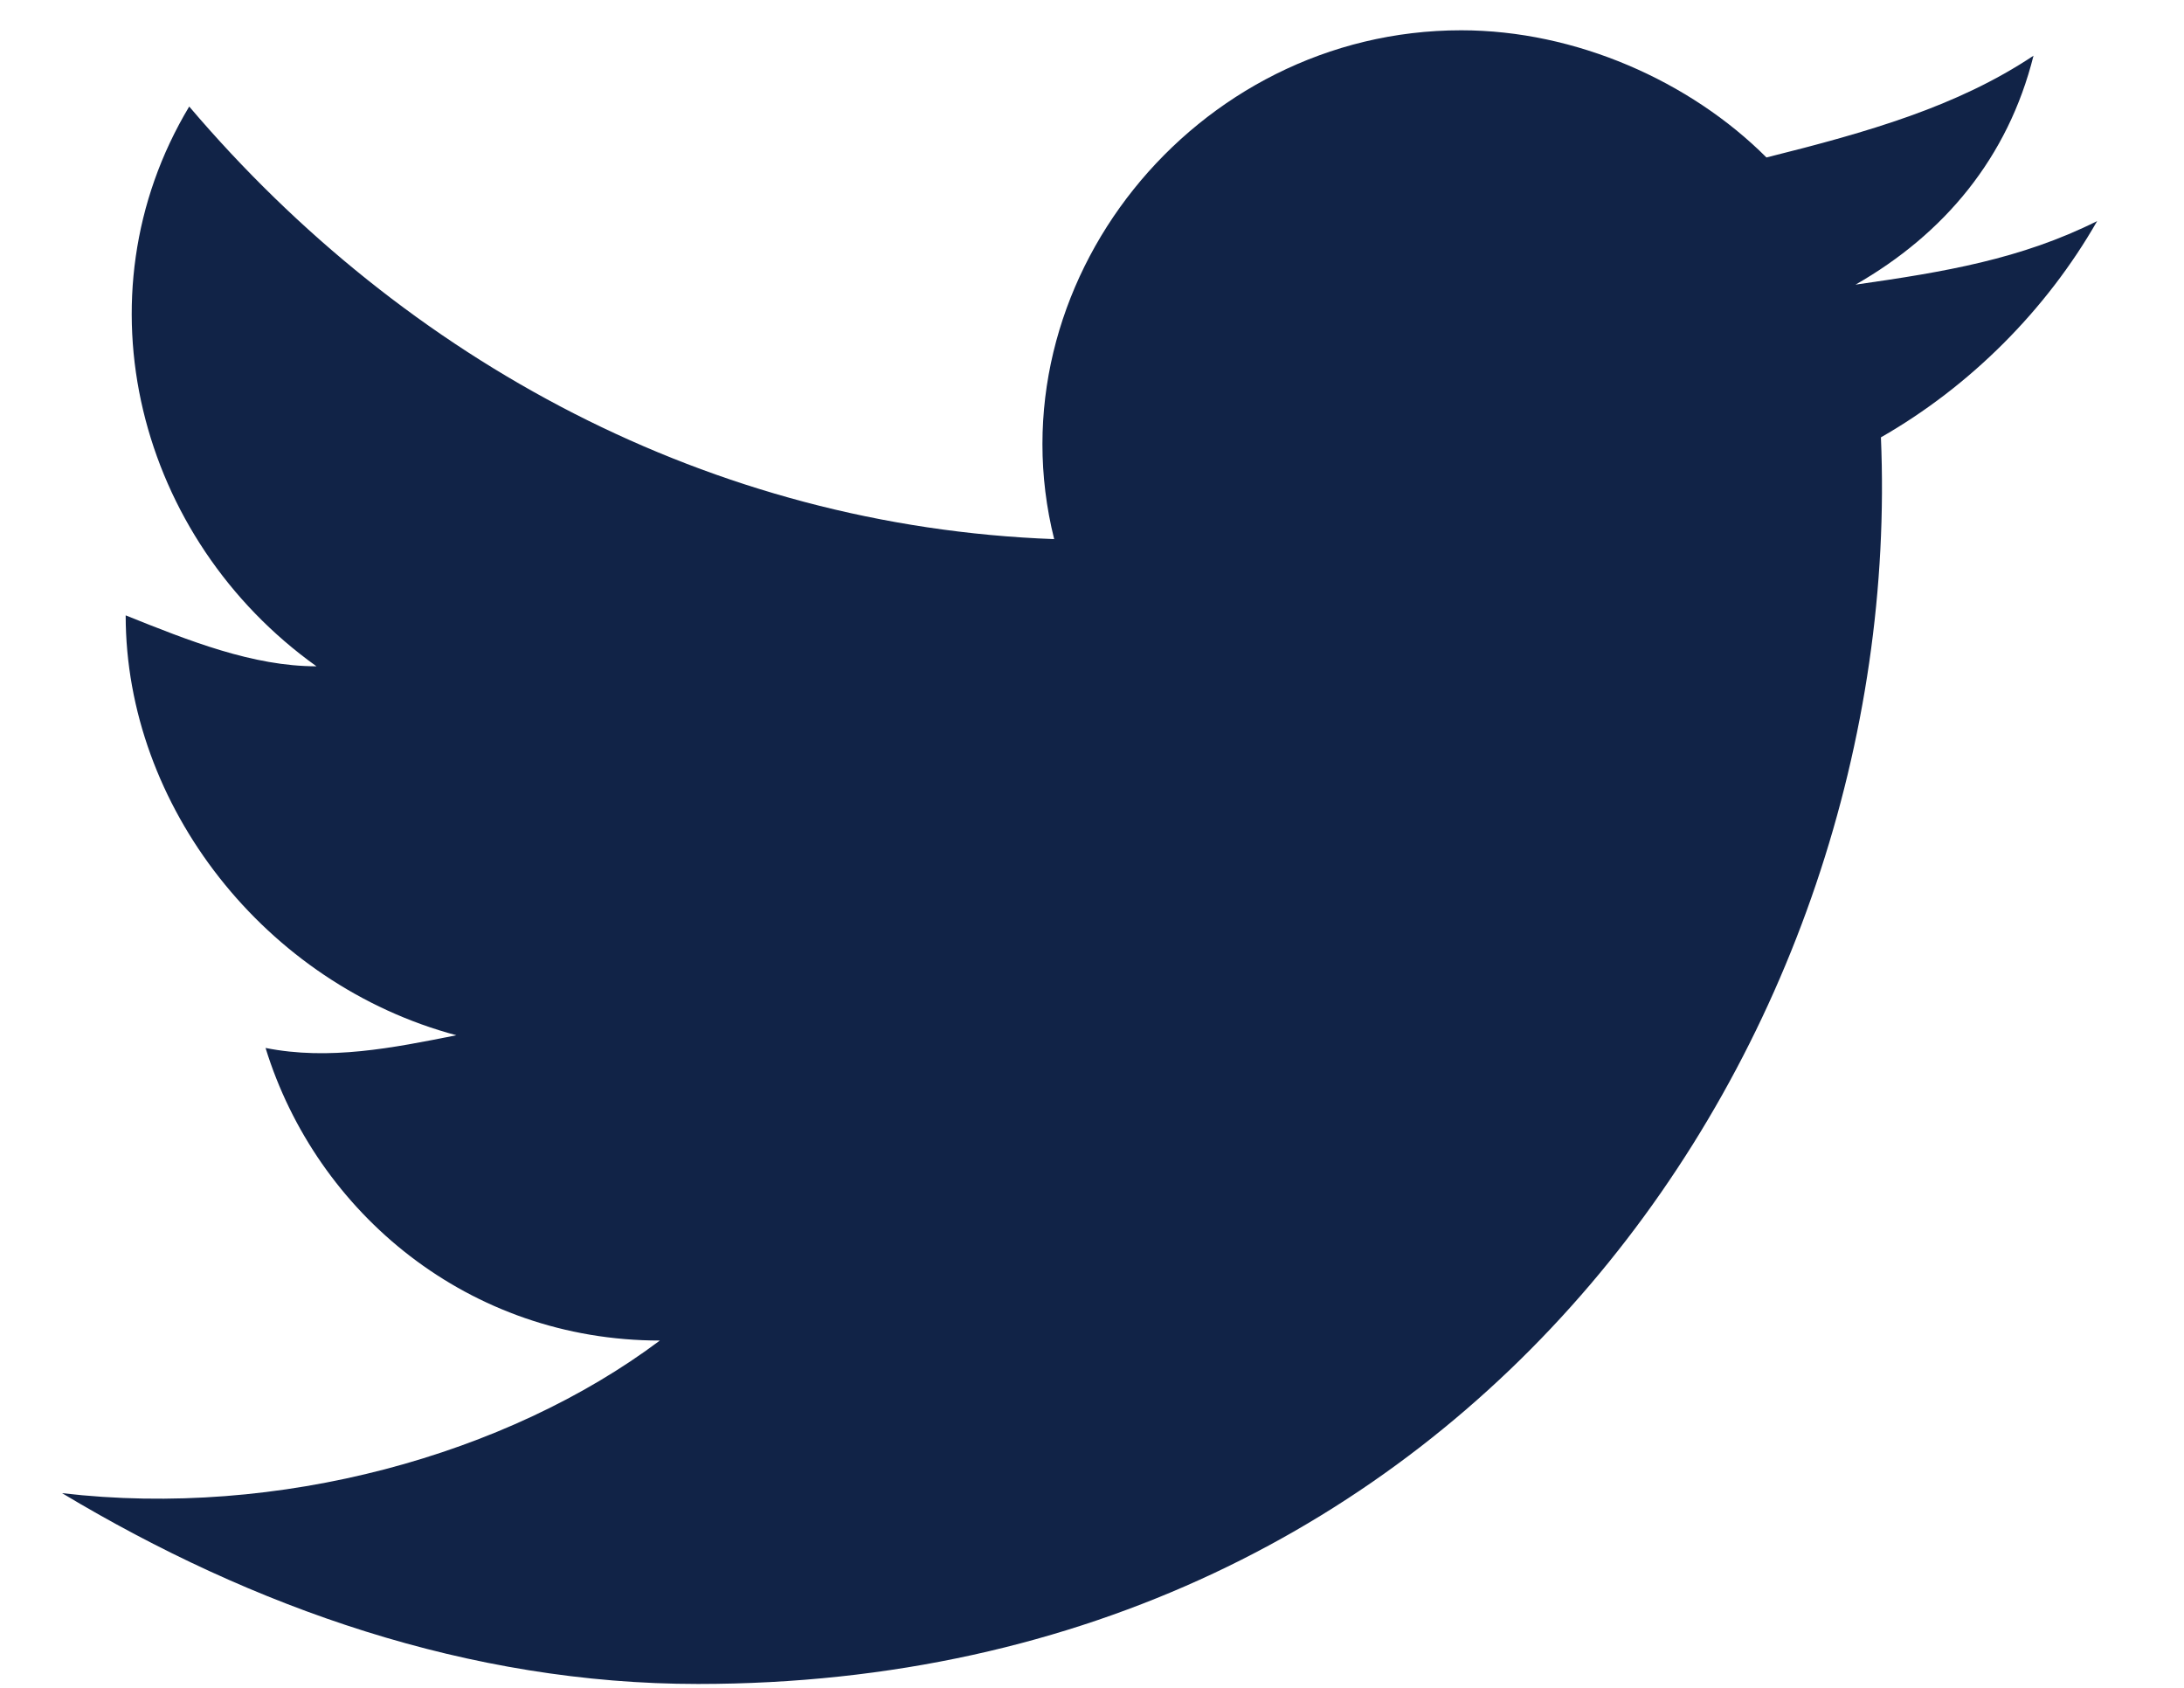 <svg width="22" height="17" viewBox="0 0 22 17" fill="none" xmlns="http://www.w3.org/2000/svg">
<path d="M21.125 2.227C20.356 2.611 19.587 2.739 18.691 2.867C19.587 2.355 20.228 1.586 20.484 0.561C19.716 1.073 18.819 1.33 17.794 1.586C17.025 0.817 15.872 0.305 14.719 0.305C12.028 0.305 9.978 2.867 10.619 5.43C7.159 5.302 4.084 3.636 1.906 1.073C0.753 2.995 1.394 5.43 3.188 6.711C2.547 6.711 1.906 6.455 1.266 6.198C1.266 8.12 2.675 9.914 4.597 10.427C3.956 10.555 3.316 10.683 2.675 10.555C3.188 12.22 4.725 13.502 6.647 13.502C5.109 14.655 2.803 15.295 0.625 15.039C2.547 16.192 4.725 16.961 7.031 16.961C14.847 16.961 19.203 10.427 18.947 4.405C19.844 3.892 20.613 3.123 21.125 2.227Z" fill="#112347"/>
</svg>
